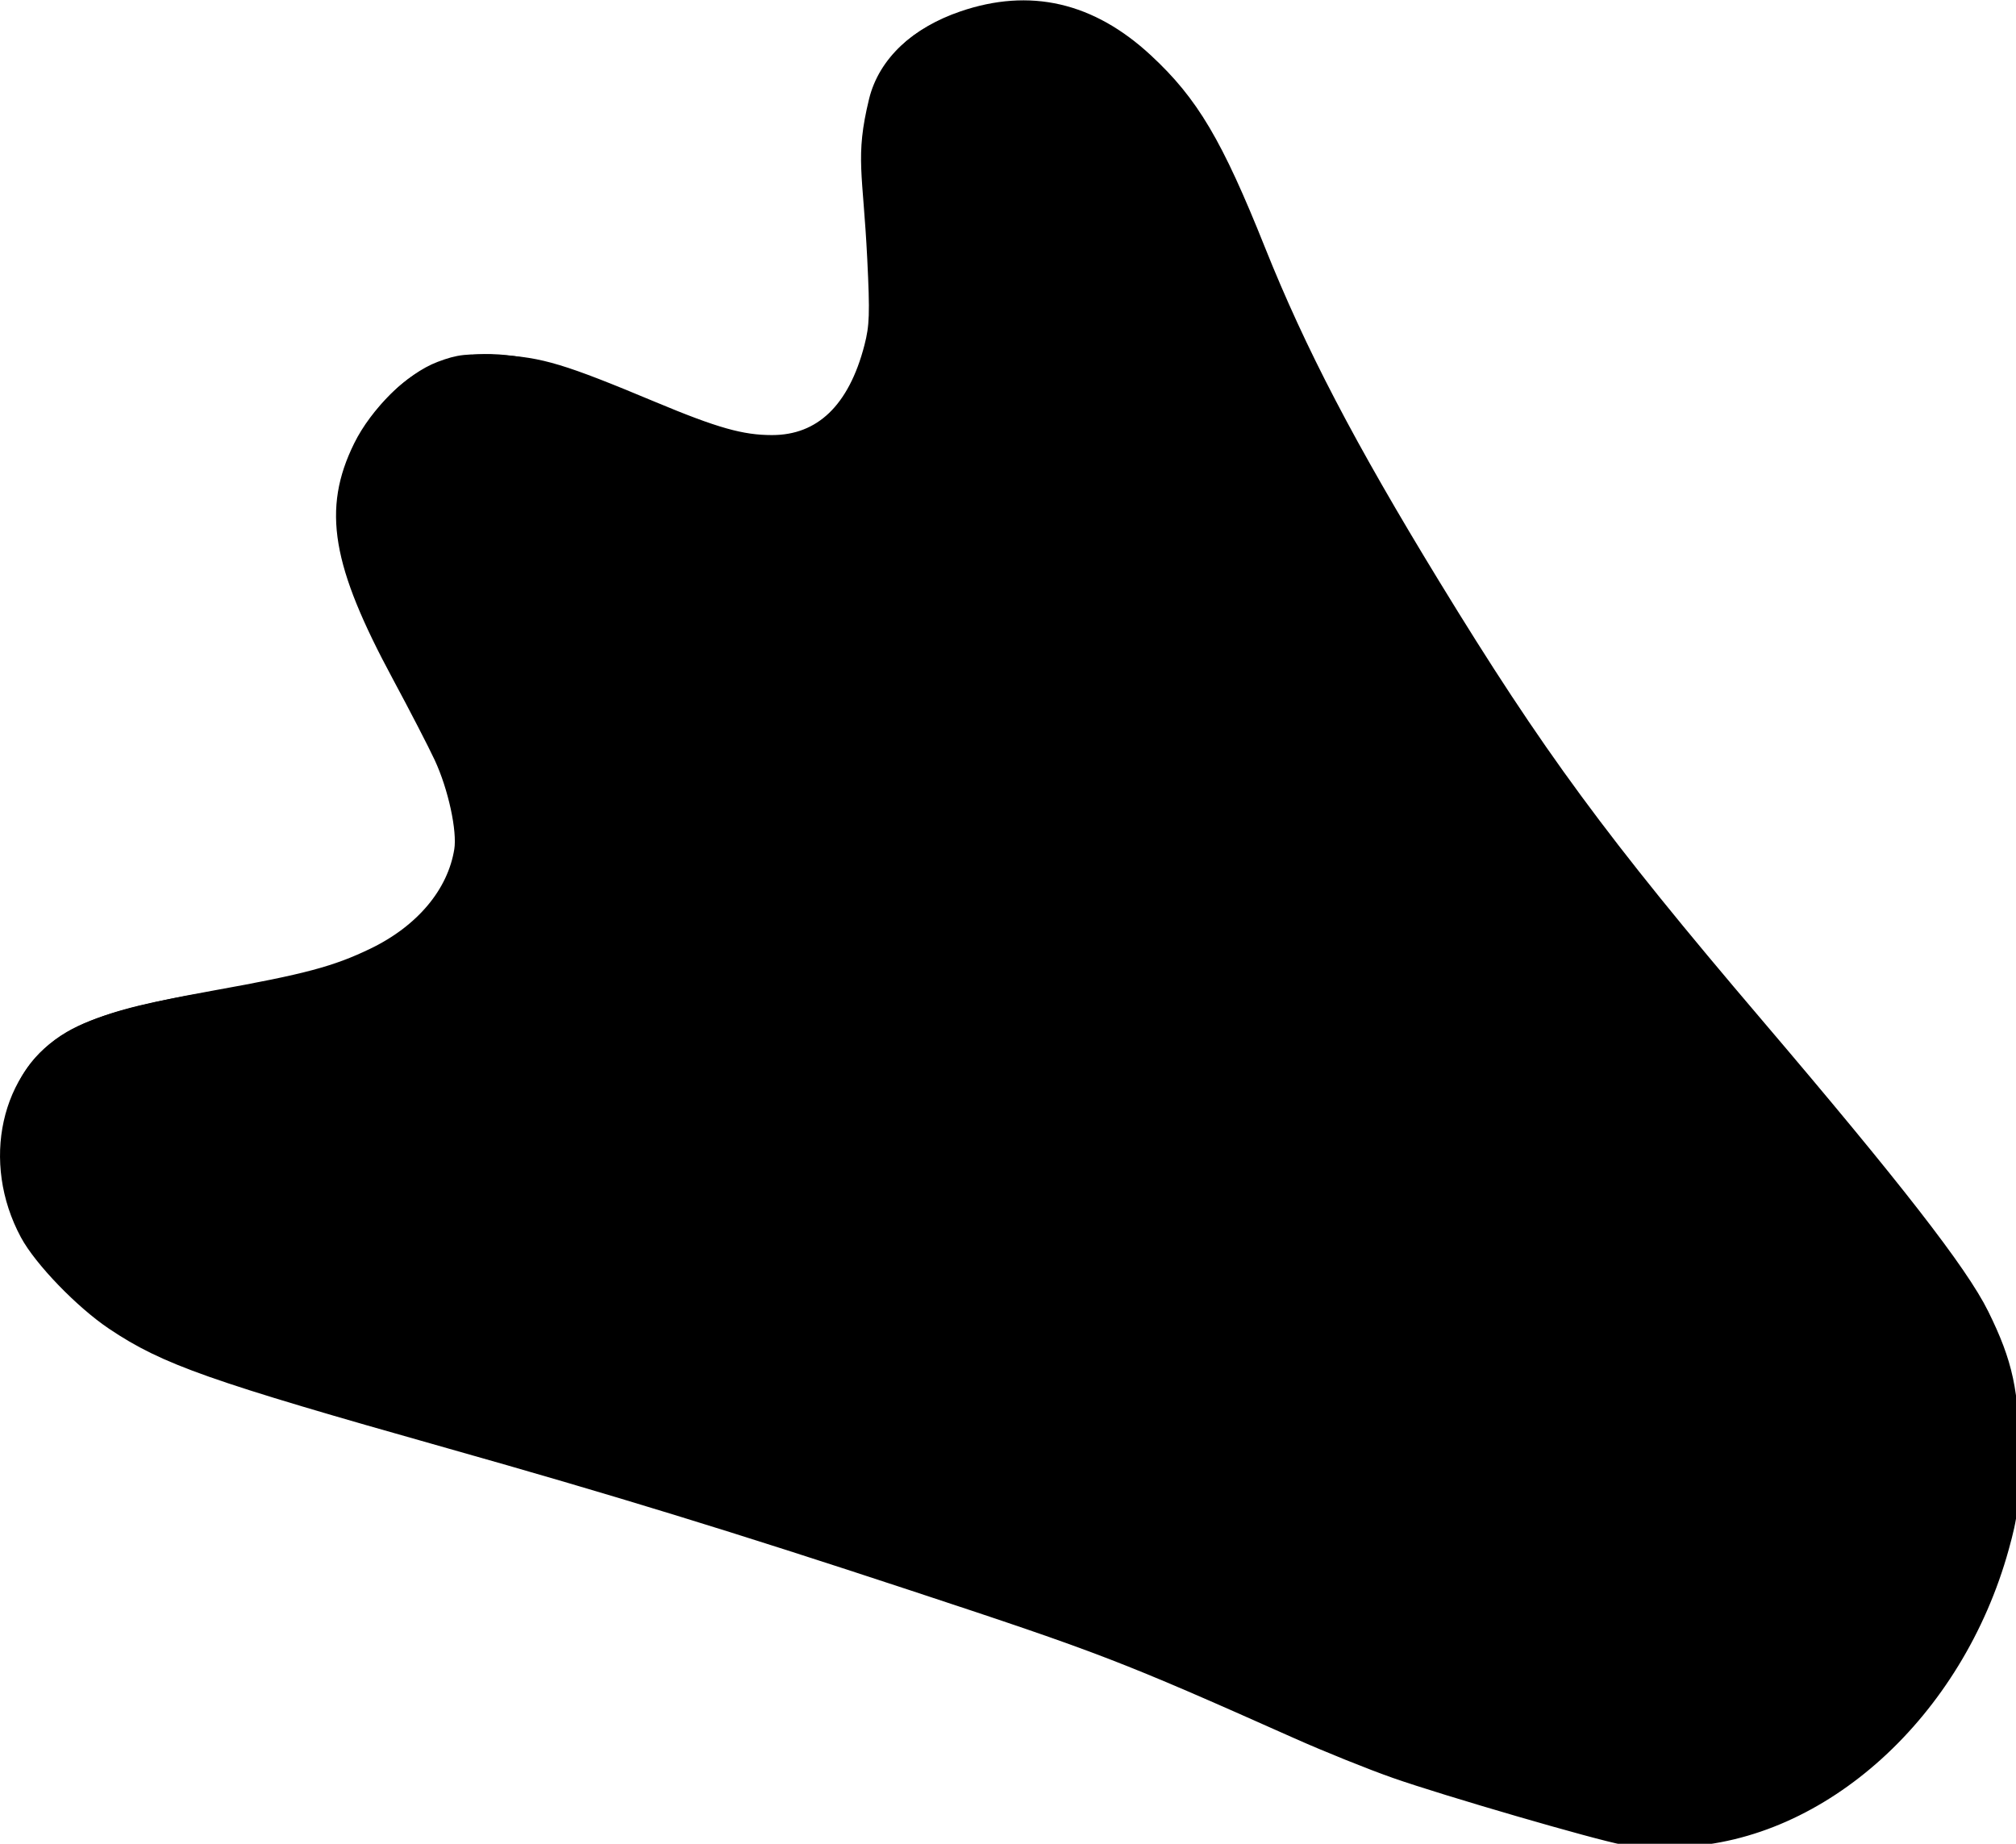 <?xml version="1.0" encoding="UTF-8" standalone="no"?>
<svg
   xmlns:dc="http://purl.org/dc/elements/1.1/"
   xmlns:cc="http://creativecommons.org/ns#"
   xmlns:rdf="http://www.w3.org/1999/02/22-rdf-syntax-ns#"
   xmlns:svg="http://www.w3.org/2000/svg"
   xmlns="http://www.w3.org/2000/svg"
   xmlns:sodipodi="http://sodipodi.sourceforge.net/DTD/sodipodi-0.dtd"
   xmlns:inkscape="http://www.inkscape.org/namespaces/inkscape"
   width="206.857mm"
   height="189.21mm"
   viewBox="0 0 206.857 189.21"
   version="1.1"
   id="svg8"
   inkscape:version="0.92.5 (2060ec1f9f, 2020-04-08)"
   sodipodi:docname="linux.svg">
  <defs
     id="defs2">
    <marker
       style="overflow:visible"
       id="marker1368"
       refX="0"
       refY="0"
       orient="auto"
       inkscape:stockid="Arrow1Lstart"
       inkscape:isstock="true">
      <path
         transform="matrix(0.8,0,0,0.8,10,0)"
         style="fill:#ffcc00;fill-opacity:1;fill-rule:evenodd;stroke:#000000;stroke-width:1pt;stroke-opacity:1"
         d="M 0,0 5,-5 -12.5,0 5,5 Z"
         id="path1366"
         inkscape:connector-curvature="0" />
    </marker>
    <marker
       style="overflow:visible"
       id="marker1322"
       refX="0"
       refY="0"
       orient="auto"
       inkscape:stockid="Arrow1Lstart"
       inkscape:isstock="true">
      <path
         transform="matrix(0.8,0,0,0.8,10,0)"
         style="fill-rule:evenodd;stroke:#000000;stroke-width:1pt"
         d="M 0,0 5,-5 -12.5,0 5,5 Z"
         id="path1320"
         inkscape:connector-curvature="0" />
    </marker>
    <marker
       style="overflow:visible"
       id="marker1282"
       refX="0"
       refY="0"
       orient="auto"
       inkscape:stockid="Arrow1Lstart"
       inkscape:isstock="true">
      <path
         transform="matrix(0.8,0,0,0.8,10,0)"
         style="fill-rule:evenodd;stroke:#000000;stroke-width:1pt"
         d="M 0,0 5,-5 -12.5,0 5,5 Z"
         id="path1280"
         inkscape:connector-curvature="0" />
    </marker>
    <marker
       style="overflow:visible"
       id="marker1248"
       refX="0"
       refY="0"
       orient="auto"
       inkscape:stockid="Arrow1Lstart"
       inkscape:isstock="true">
      <path
         transform="matrix(0.8,0,0,0.8,10,0)"
         style="fill-rule:evenodd;stroke:#000000;stroke-width:1pt"
         d="M 0,0 5,-5 -12.5,0 5,5 Z"
         id="path1246"
         inkscape:connector-curvature="0" />
    </marker>
    <marker
       style="overflow:visible"
       id="marker1220"
       refX="0"
       refY="0"
       orient="auto"
       inkscape:stockid="Arrow1Lstart"
       inkscape:isstock="true">
      <path
         transform="matrix(0.8,0,0,0.8,10,0)"
         style="fill-rule:evenodd;stroke:#000000;stroke-width:1pt"
         d="M 0,0 5,-5 -12.5,0 5,5 Z"
         id="path1218"
         inkscape:connector-curvature="0" />
    </marker>
    <marker
       style="overflow:visible"
       id="marker1198"
       refX="0"
       refY="0"
       orient="auto"
       inkscape:stockid="Arrow1Lstart"
       inkscape:isstock="true">
      <path
         transform="matrix(0.8,0,0,0.8,10,0)"
         style="fill-rule:evenodd;stroke:#000000;stroke-width:1pt"
         d="M 0,0 5,-5 -12.5,0 5,5 Z"
         id="path1196"
         inkscape:connector-curvature="0" />
    </marker>
    <marker
       style="overflow:visible"
       id="marker1182"
       refX="0"
       refY="0"
       orient="auto"
       inkscape:stockid="Arrow1Lstart"
       inkscape:isstock="true">
      <path
         transform="matrix(0.8,0,0,0.8,10,0)"
         style="fill-rule:evenodd;stroke:#000000;stroke-width:1pt"
         d="M 0,0 5,-5 -12.5,0 5,5 Z"
         id="path1180"
         inkscape:connector-curvature="0" />
    </marker>
    <marker
       style="overflow:visible"
       id="Arrow1Lstart"
       refX="0"
       refY="0"
       orient="auto"
       inkscape:stockid="Arrow1Lstart"
       inkscape:isstock="true">
      <path
         transform="matrix(0.8,0,0,0.8,10,0)"
         style="fill-rule:evenodd;stroke:#000000;stroke-width:1pt"
         d="M 0,0 5,-5 -12.5,0 5,5 Z"
         id="path910"
         inkscape:connector-curvature="0" />
    </marker>
    <inkscape:perspective
       sodipodi:type="inkscape:persp3d"
       inkscape:vp_x="-10.767745 : 57.952491 : 1"
       inkscape:vp_y="0 : 999.99994 : 0"
       inkscape:vp_z="210 : 148.49999 : 1"
       inkscape:persp3d-origin="105 : 98.999994 : 1"
       id="perspective67" />
  </defs>
  <sodipodi:namedview
     id="base"
     pagecolor="#ffffff"
     bordercolor="#666666"
     borderopacity="1.0"
     inkscape:pageopacity="0.0"
     inkscape:pageshadow="2"
     inkscape:zoom="0.7"
     inkscape:cx="9.8678771"
     inkscape:cy="440.95216"
     inkscape:document-units="mm"
     inkscape:current-layer="layer2"
     inkscape:document-rotation="0"
     showgrid="false"
     inkscape:window-width="845"
     inkscape:window-height="1352"
     inkscape:window-x="2583"
     inkscape:window-y="39"
     inkscape:window-maximized="0"
     fit-margin-top="0"
     fit-margin-left="0"
     fit-margin-right="0"
     fit-margin-bottom="0" />
  <g
     inkscape:groupmode="layer"
     id="layer2"
     inkscape:label="Layer 2"
     style="display:inline"
     transform="translate(-1.918,-33.672)">
    <path
       style="fill:none;stroke:#000000;stroke-width:0.301px;stroke-linecap:butt;stroke-linejoin:miter;stroke-opacity:1"
       d="m 129.768,55.757 c 0,0 -8.524,-25.985 -27.674,-21.103 C 79.96,40.298 99.249,63.994 87.092,76.376 76.827,86.831 54.332,58.873 40.834,75.659 26.131,93.943 56.596,111.434 47.107,125.421 c -9.409,13.869 -37.14,6.378 -43.235,19.596 -5.6,12.146 4.042,24.419 20.278,29.6 25.769,8.223 25.005,6.169 79.668,24.313 31.216,10.361 25.787,13.271 61.947,22.707 28.96,7.557 55.183,-33.29 36.587,-58.309 -18.596,-25.018 -31.739,-35.316 -49.66,-63.958 -18.438,-29.467 -20.419,-37.459 -22.923,-43.613 z"
       id="path31-3"
       sodipodi:nodetypes="cssssssssssc"
       inkscape:connector-curvature="0" />
    <path
       style="opacity:1;fill:#000000;stroke:#000000;stroke-width:5.975;stroke-linejoin:round;stroke-miterlimit:4;stroke-dasharray:none;stroke-opacity:1"
       d="m 636.147,838.526 c -10.702,-1.949 -69.009,-18.913 -88.571,-25.769 -9.429,-3.304 -26.464,-10.162 -37.857,-15.24 -67.451,-30.062 -75.375,-33.116 -148.571,-57.261 -69.513,-22.93 -115.571,-37.073 -180,-55.273 C 89.171,659.002 71.394,652.735 51.161,639.161 39.071,631.049 23.295,614.717 17.956,604.786 2.994,576.952 10.411,543.357 34.636,529.243 c 9.923,-5.782 26.151,-10.336 55.796,-15.662 35.564,-6.388 46.935,-9.429 61.486,-16.443 19.028,-9.172 31.522,-24.093 34.179,-40.82 1.234,-7.769 -2.394,-24.51 -7.851,-36.219 -2.414,-5.181 -9.753,-19.384 -16.309,-31.563 -23.358,-43.393 -26.855,-64.149 -14.897,-88.438 6.306,-12.809 19.702,-25.948 30.686,-30.098 7.303,-2.759 10.316,-3.087 22.706,-2.469 16.08,0.802 24.456,3.331 59.287,17.903 24.44,10.225 34.638,13.101 46.447,13.101 19.185,0 32.399,-12.685 38.693,-37.143 2.053,-7.978 2.216,-12.806 1.156,-34.286 -1.653,-33.486 -4.732,-38.929 0.611,-60.939 3.578,-14.738 16.044,-25.894 33.379,-31.835 25.949,-8.894 49.4,-3.49 70.787,16.312 17.642,16.334 26.976,32.091 43.503,73.435 15.658,39.171 34.878,76.007 67.662,129.674 40.249,65.889 64.908,99.418 125.092,170.093 53.665,63.02 79.171,95.828 87.335,112.339 9.302,18.812 11.707,30.016 11.698,54.493 -0.007,18.974 -0.458,23.056 -3.939,35.632 -17.638,63.718 -69.618,110.872 -124.535,112.969 -7.875,0.301 -17.533,-0.039 -21.461,-0.754 z"
       id="path83"
       transform="scale(0.265)"
       sodipodi:nodetypes="ssssssssssssssssssssssssssscsss"
       inkscape:connector-curvature="0" />
  </g>
  <g
     inkscape:groupmode="layer"
     id="layer3"
     inkscape:label="Layer 3"
     transform="translate(-1.918,-33.672)" />
</svg>

